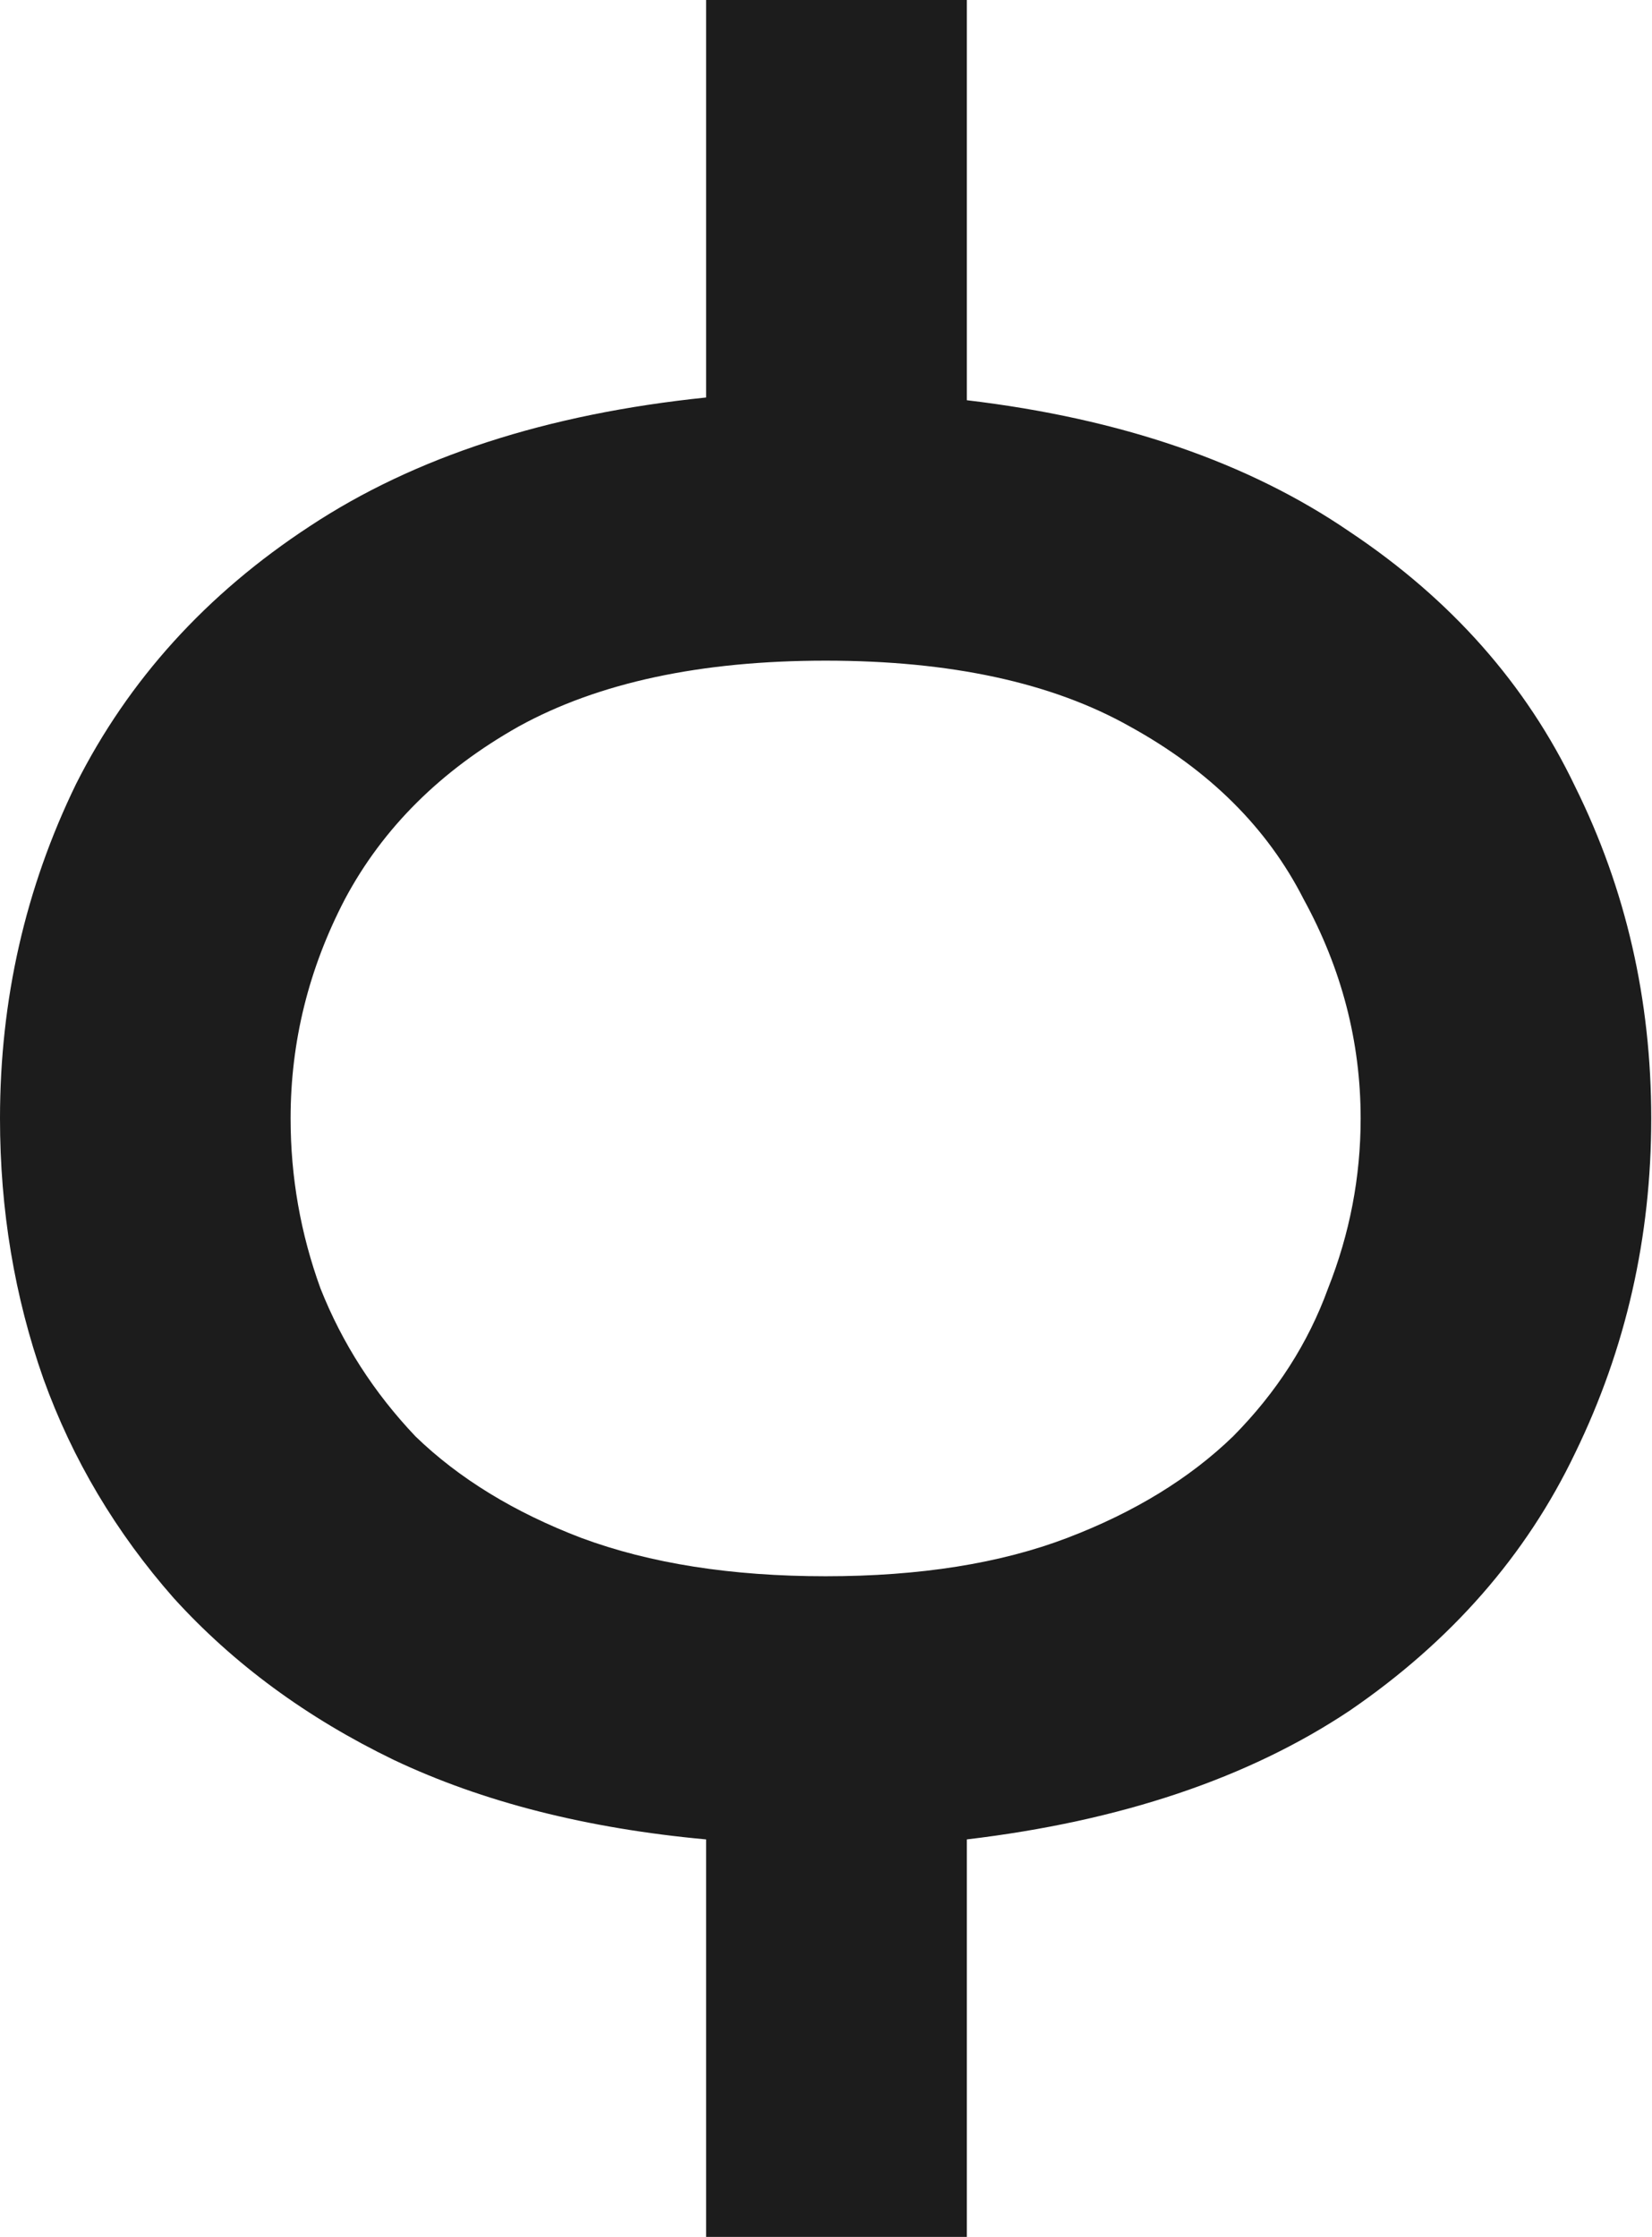 <?xml version="1.0" encoding="UTF-8"?> <svg xmlns="http://www.w3.org/2000/svg" width="933" height="1263" viewBox="0 0 933 1263" fill="none"><path d="M466.286 889.881C519.459 889.881 564.962 882.659 602.797 868.214C640.631 853.77 671.819 834.682 696.361 810.952C720.902 786.19 738.797 758.333 750.045 727.381C762.316 696.428 768.451 664.444 768.451 631.429C768.451 588.095 757.714 546.825 736.24 507.619C715.789 467.381 683.068 434.881 638.075 410.119C594.105 385.357 536.842 372.976 466.286 372.976C395.729 372.976 337.955 385.357 292.962 410.119C248.992 434.881 216.271 467.381 194.797 507.619C174.346 546.825 164.12 588.095 164.12 631.429C164.12 664.444 169.744 696.428 180.992 727.381C193.263 758.333 211.158 786.19 234.677 810.952C259.218 834.682 290.406 853.77 328.241 868.214C367.098 882.659 413.113 889.881 466.286 889.881ZM546.045 0V225.952C632.962 236.27 705.053 261.032 762.316 300.238C819.579 338.413 862.015 386.389 889.624 444.167C918.256 501.944 932.571 564.365 932.571 631.429C932.571 698.492 918.256 761.429 889.624 820.238C862.015 878.016 819.579 926.508 762.316 965.714C705.053 1003.89 632.962 1028.13 546.045 1038.45V1262.86H398.797V1038.45C331.308 1032.26 272.511 1017.3 222.406 993.571C173.323 969.841 131.91 939.405 98.165 902.262C65.444 865.119 40.902 823.849 24.541 778.452C8.18 732.024 0 683.016 0 631.429C0 564.365 14.316 501.429 42.947 442.619C72.602 383.809 116.571 335.317 174.857 297.143C234.165 257.936 308.812 233.69 398.797 224.405V0H546.045Z" fill="#1C1C1C"></path></svg> 